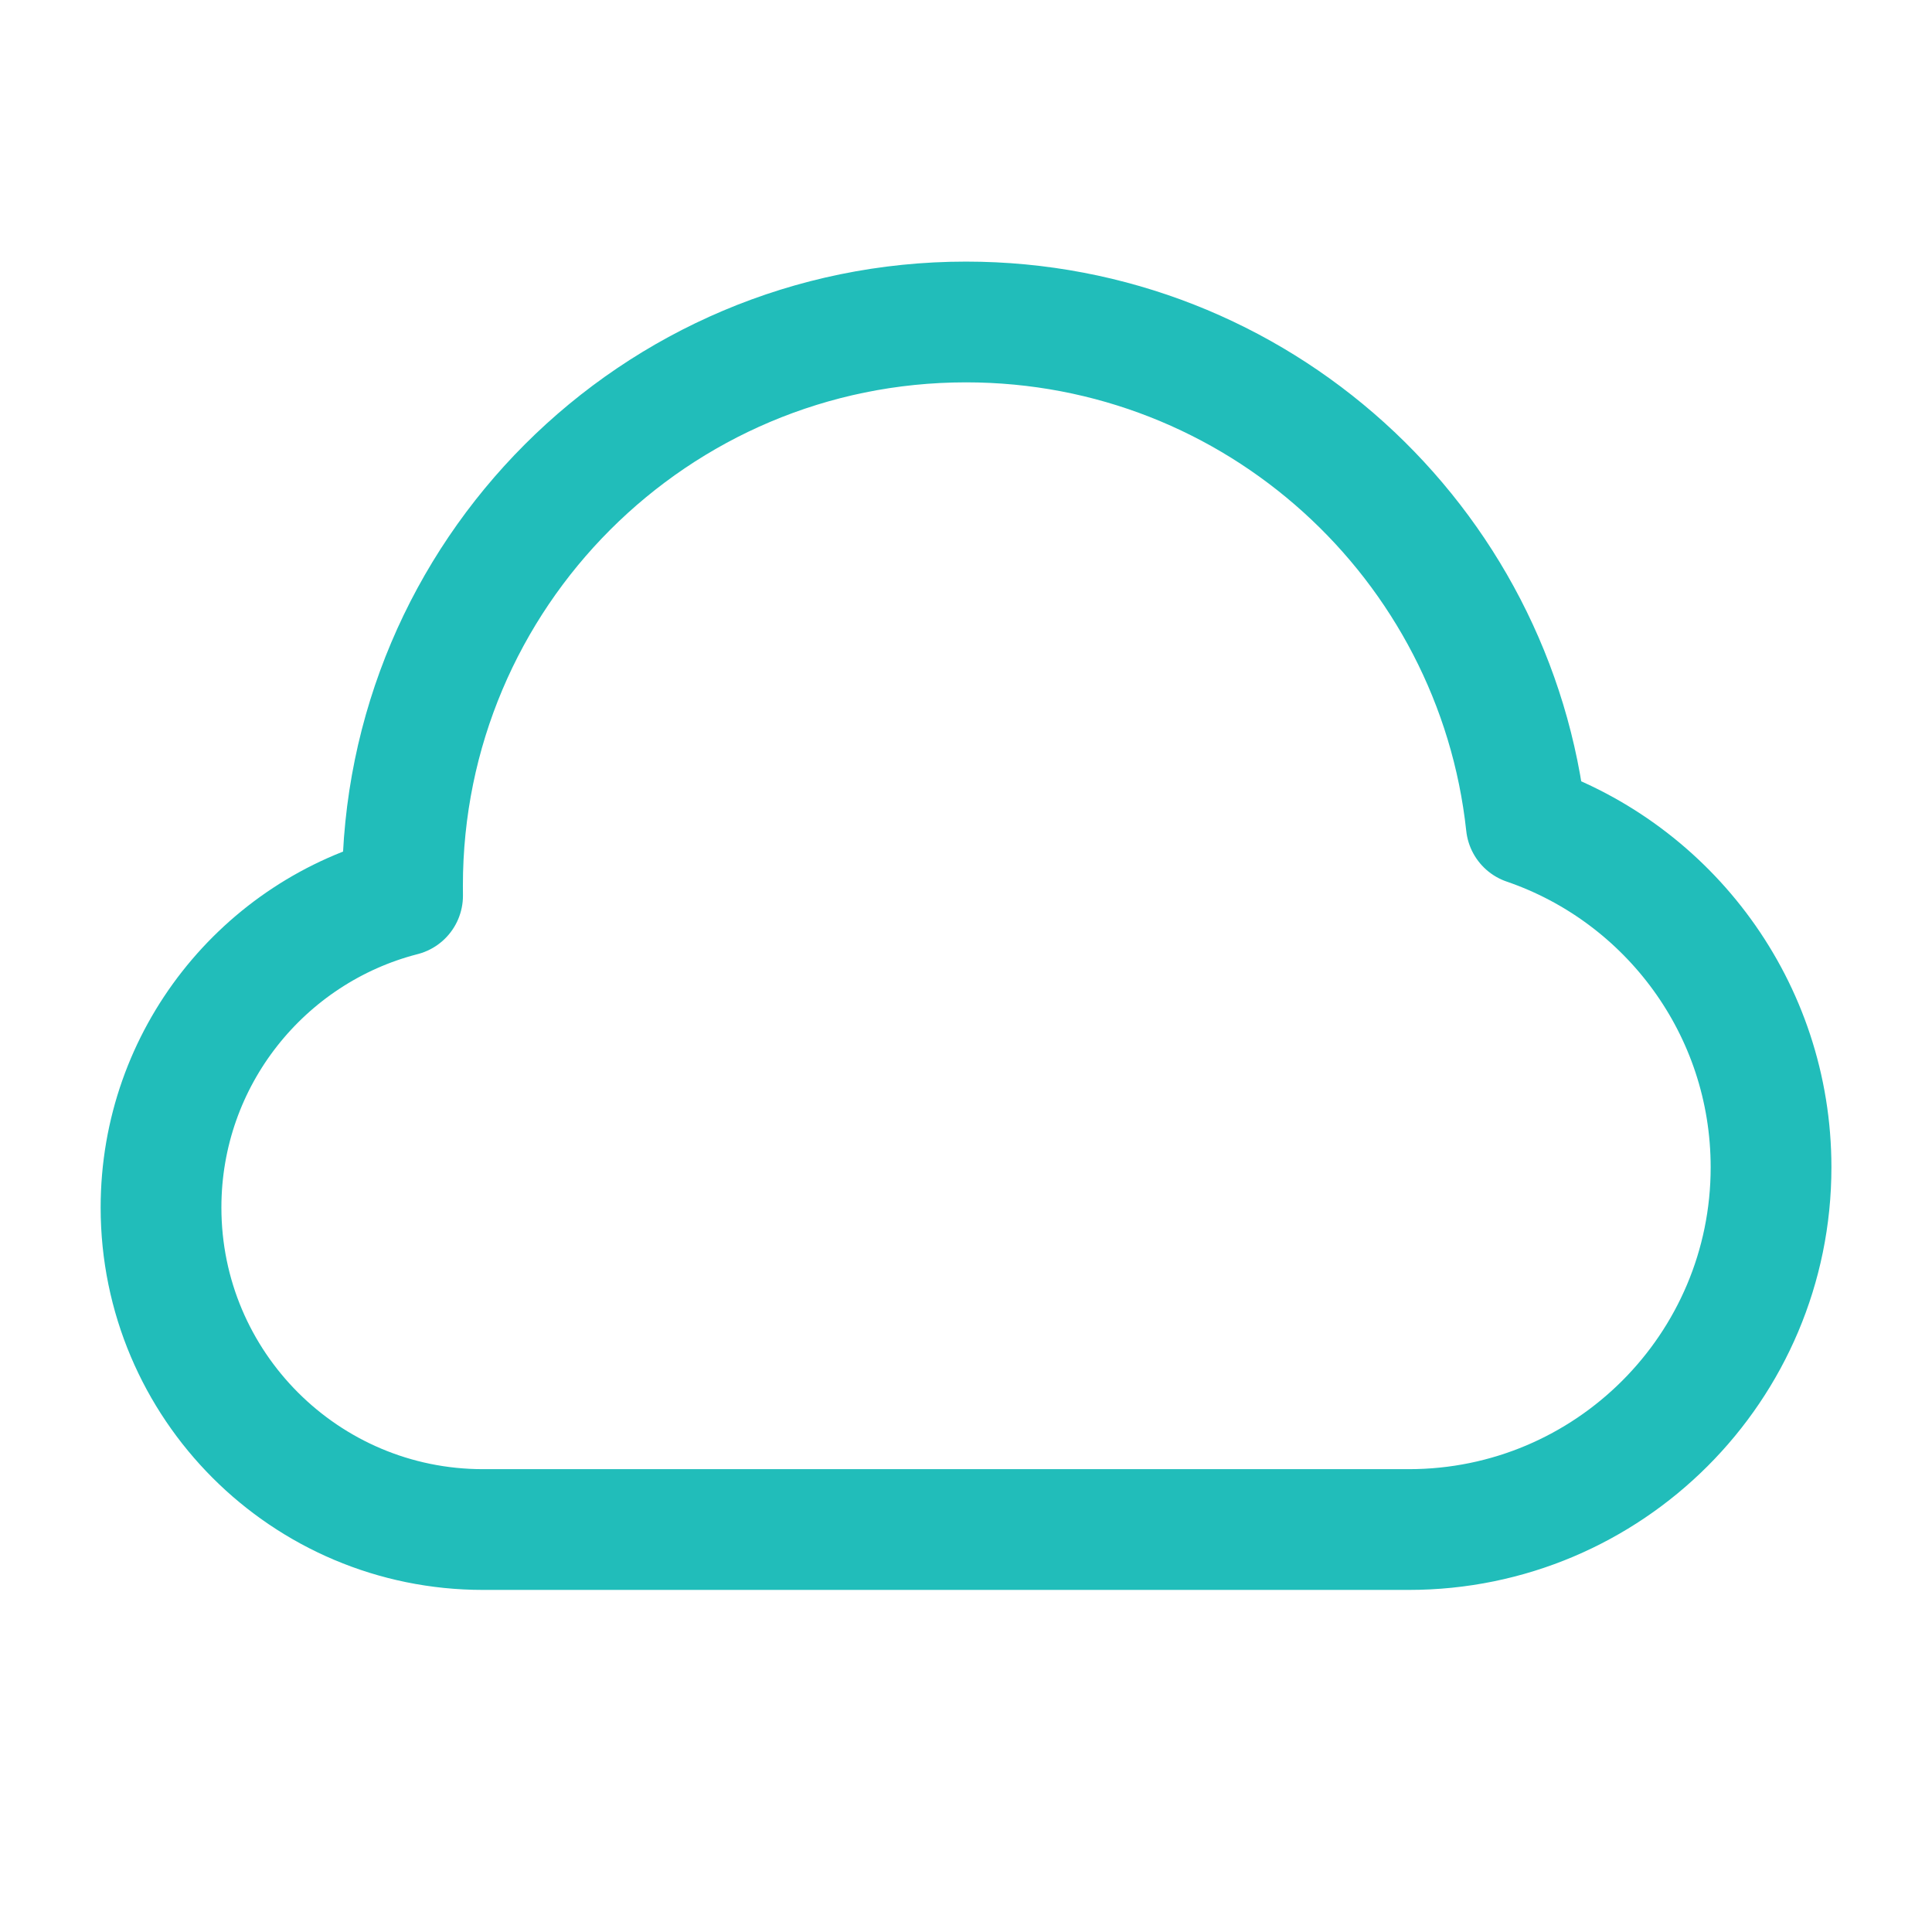 <svg width="32" height="32" viewBox="0 0 32 32" fill="none" xmlns="http://www.w3.org/2000/svg">
<path d="M8 25.334C5.055 25.334 2.667 22.946 2.667 20C2.667 17.515 4.367 15.426 6.668 14.835C6.667 14.779 6.667 14.723 6.667 14.667C6.667 9.512 10.846 5.333 16 5.333C20.814 5.333 24.776 8.977 25.28 13.656C27.638 14.464 29.334 16.701 29.334 19.334C29.334 22.647 26.647 25.334 23.334 25.334C18.348 25.334 13.584 25.334 8 25.334Z" stroke="#21BDBA" stroke-width="2" stroke-linecap="round" stroke-linejoin="round"/>
</svg>
